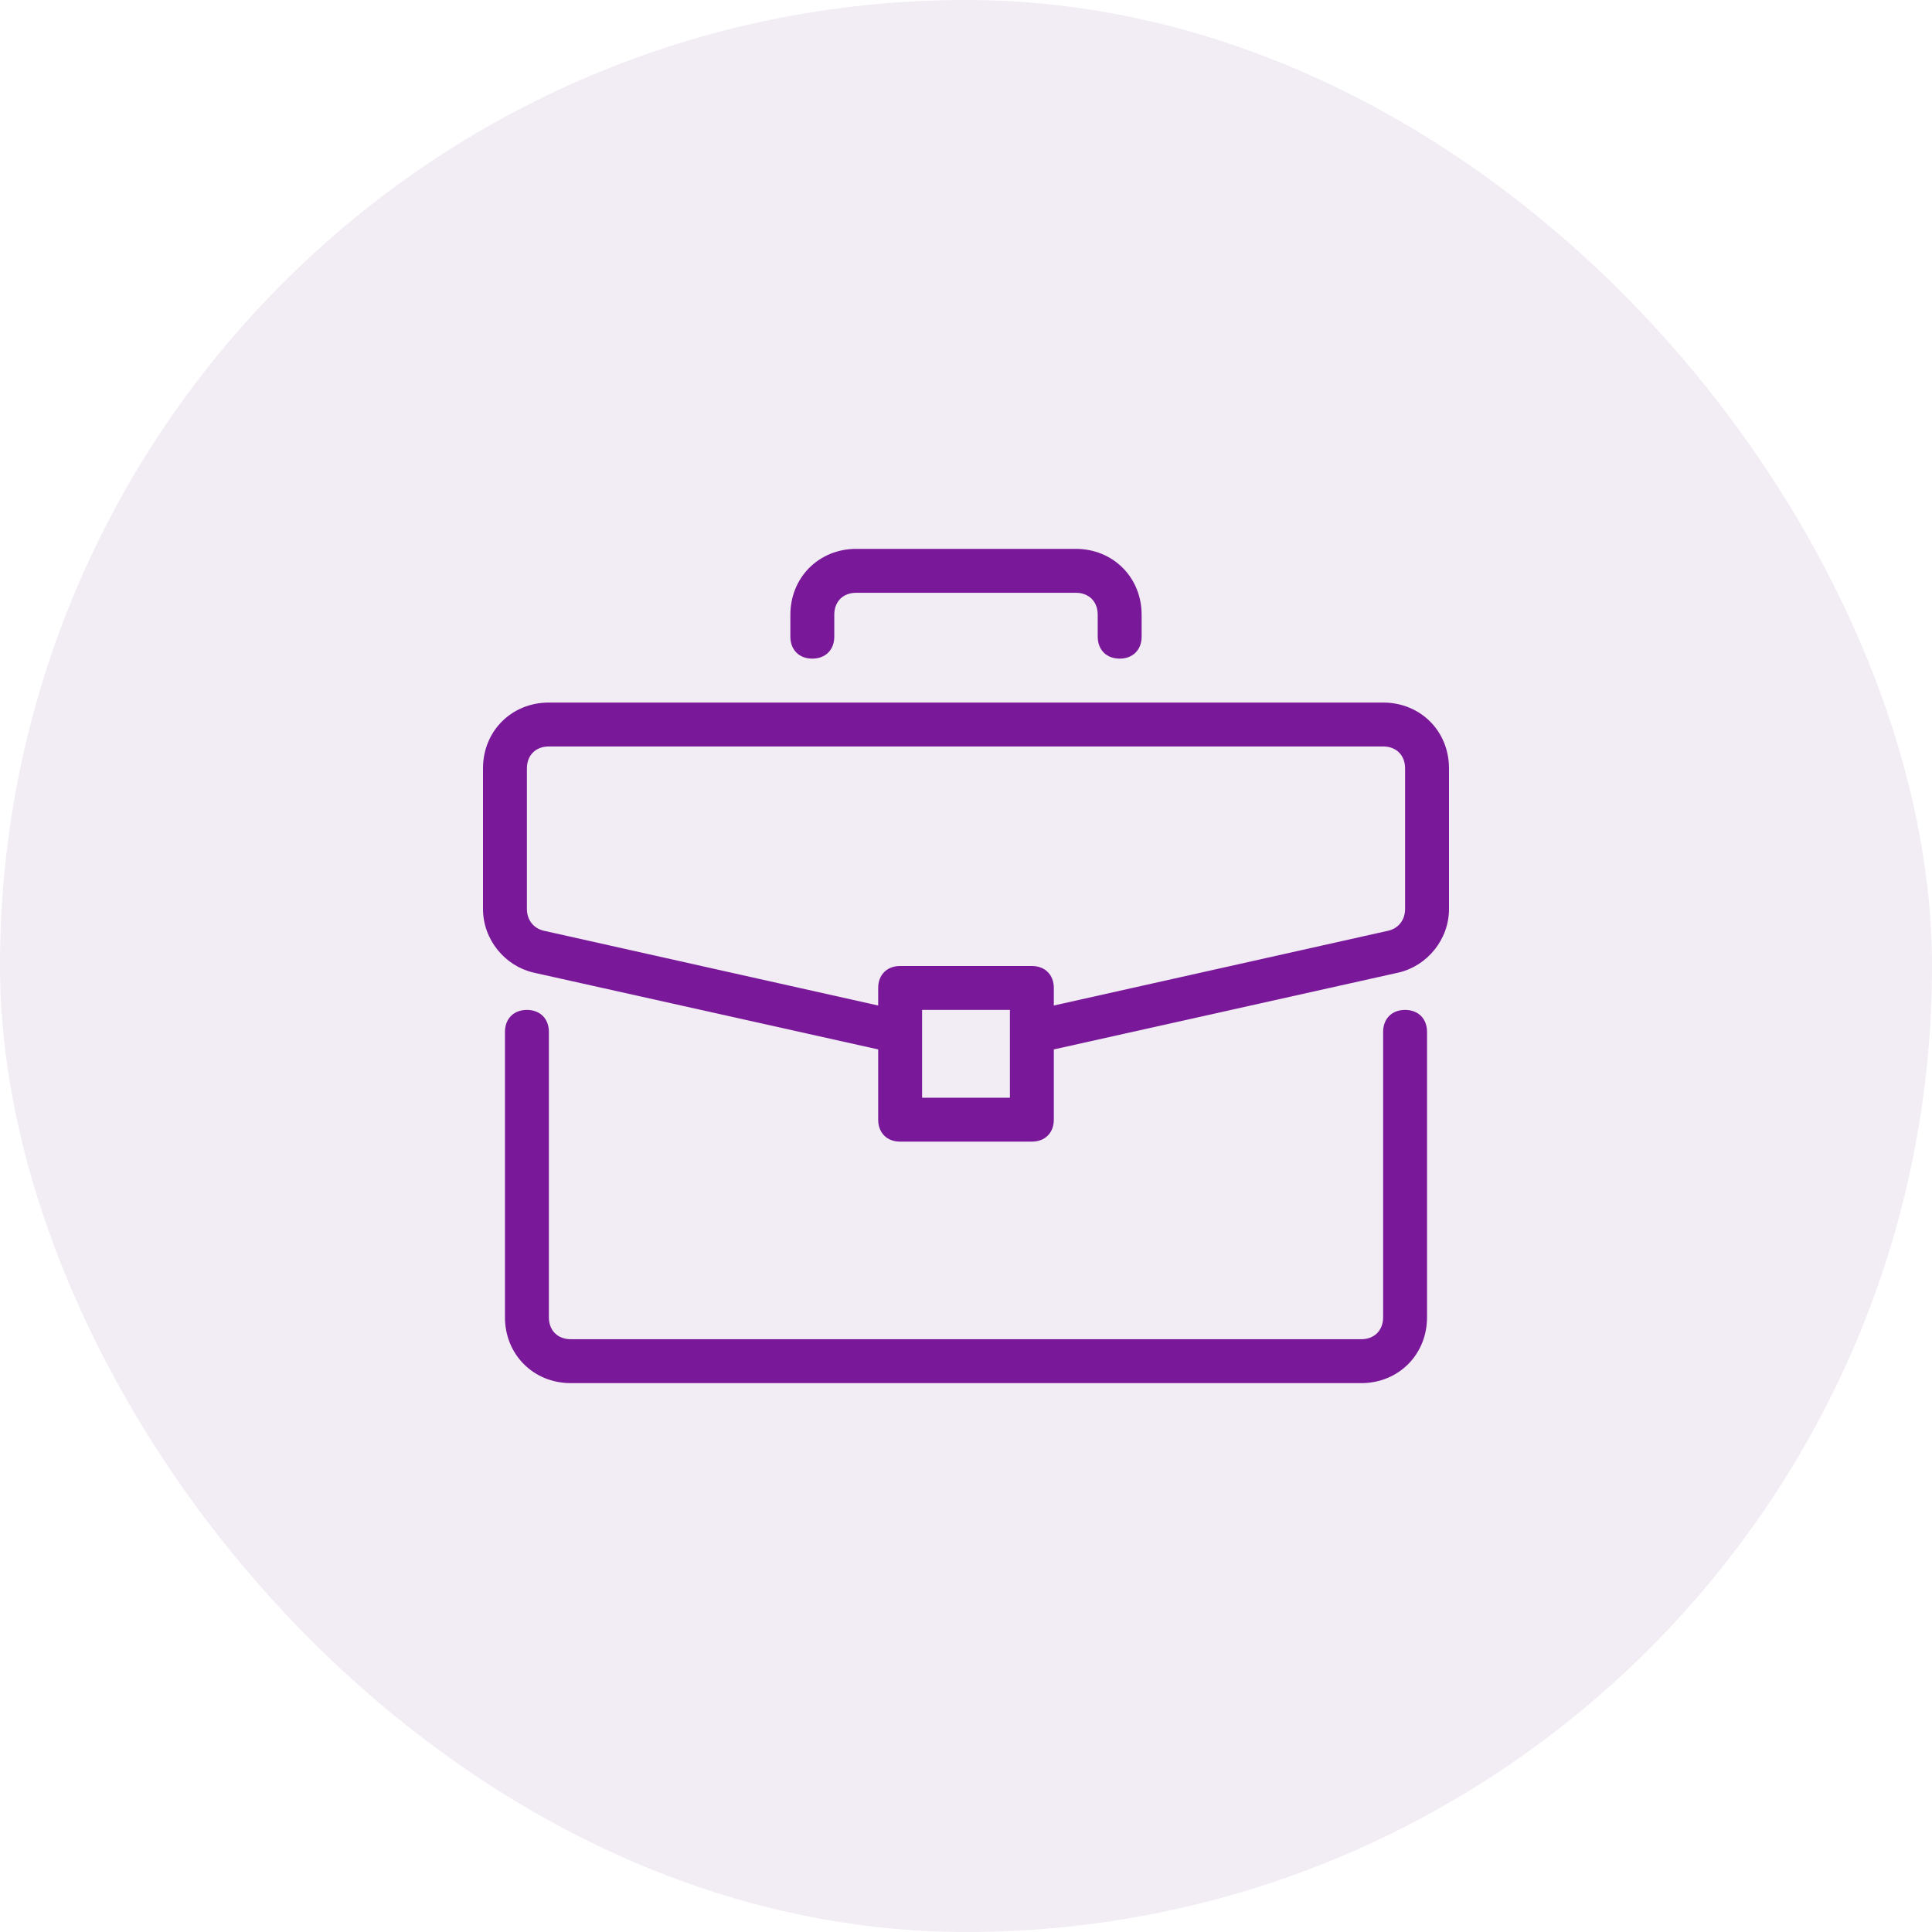 <svg width="84" height="84" viewBox="0 0 84 84" fill="none" xmlns="http://www.w3.org/2000/svg">
<rect width="84" height="84" rx="42" fill="#C2A0CB" fill-opacity="0.2"/>
<path d="M61.091 43.909C60.518 43.909 60.136 44.291 60.136 44.864V57.273C60.136 57.845 59.755 58.227 59.182 58.227H24.818C24.245 58.227 23.864 57.845 23.864 57.273V44.864C23.864 44.291 23.482 43.909 22.909 43.909C22.337 43.909 21.955 44.291 21.955 44.864V57.273C21.955 58.895 23.195 60.136 24.818 60.136H59.182C60.805 60.136 62.045 58.895 62.045 57.273V44.864C62.045 44.291 61.664 43.909 61.091 43.909Z" fill="#7A189A"/>
<path d="M60.136 30.546H23.864C22.241 30.546 21 31.786 21 33.409V39.518C21 40.855 21.954 42 23.195 42.286L38.182 45.627V48.682C38.182 49.255 38.564 49.636 39.136 49.636H44.864C45.436 49.636 45.818 49.255 45.818 48.682V45.627L60.804 42.286C62.045 42 63 40.855 63 39.518V33.409C63 31.786 61.759 30.546 60.136 30.546ZM43.909 47.727H40.091V43.909H43.909V47.727ZM61.091 39.518C61.091 39.995 60.804 40.377 60.327 40.473L45.818 43.718V42.955C45.818 42.382 45.436 42 44.864 42H39.136C38.564 42 38.182 42.382 38.182 42.955V43.718L23.673 40.473C23.195 40.377 22.909 39.995 22.909 39.518V33.409C22.909 32.836 23.291 32.455 23.864 32.455H60.136C60.709 32.455 61.091 32.837 61.091 33.409V39.518Z" fill="#7A189A"/>
<path d="M46.773 23.864H37.227C35.605 23.864 34.364 25.105 34.364 26.727V27.682C34.364 28.255 34.745 28.636 35.318 28.636C35.891 28.636 36.273 28.255 36.273 27.682V26.727C36.273 26.154 36.654 25.773 37.227 25.773H46.773C47.345 25.773 47.727 26.155 47.727 26.727V27.682C47.727 28.255 48.109 28.636 48.682 28.636C49.254 28.636 49.636 28.255 49.636 27.682V26.727C49.636 25.105 48.395 23.864 46.773 23.864Z" fill="#7A189A"/>
</svg>
